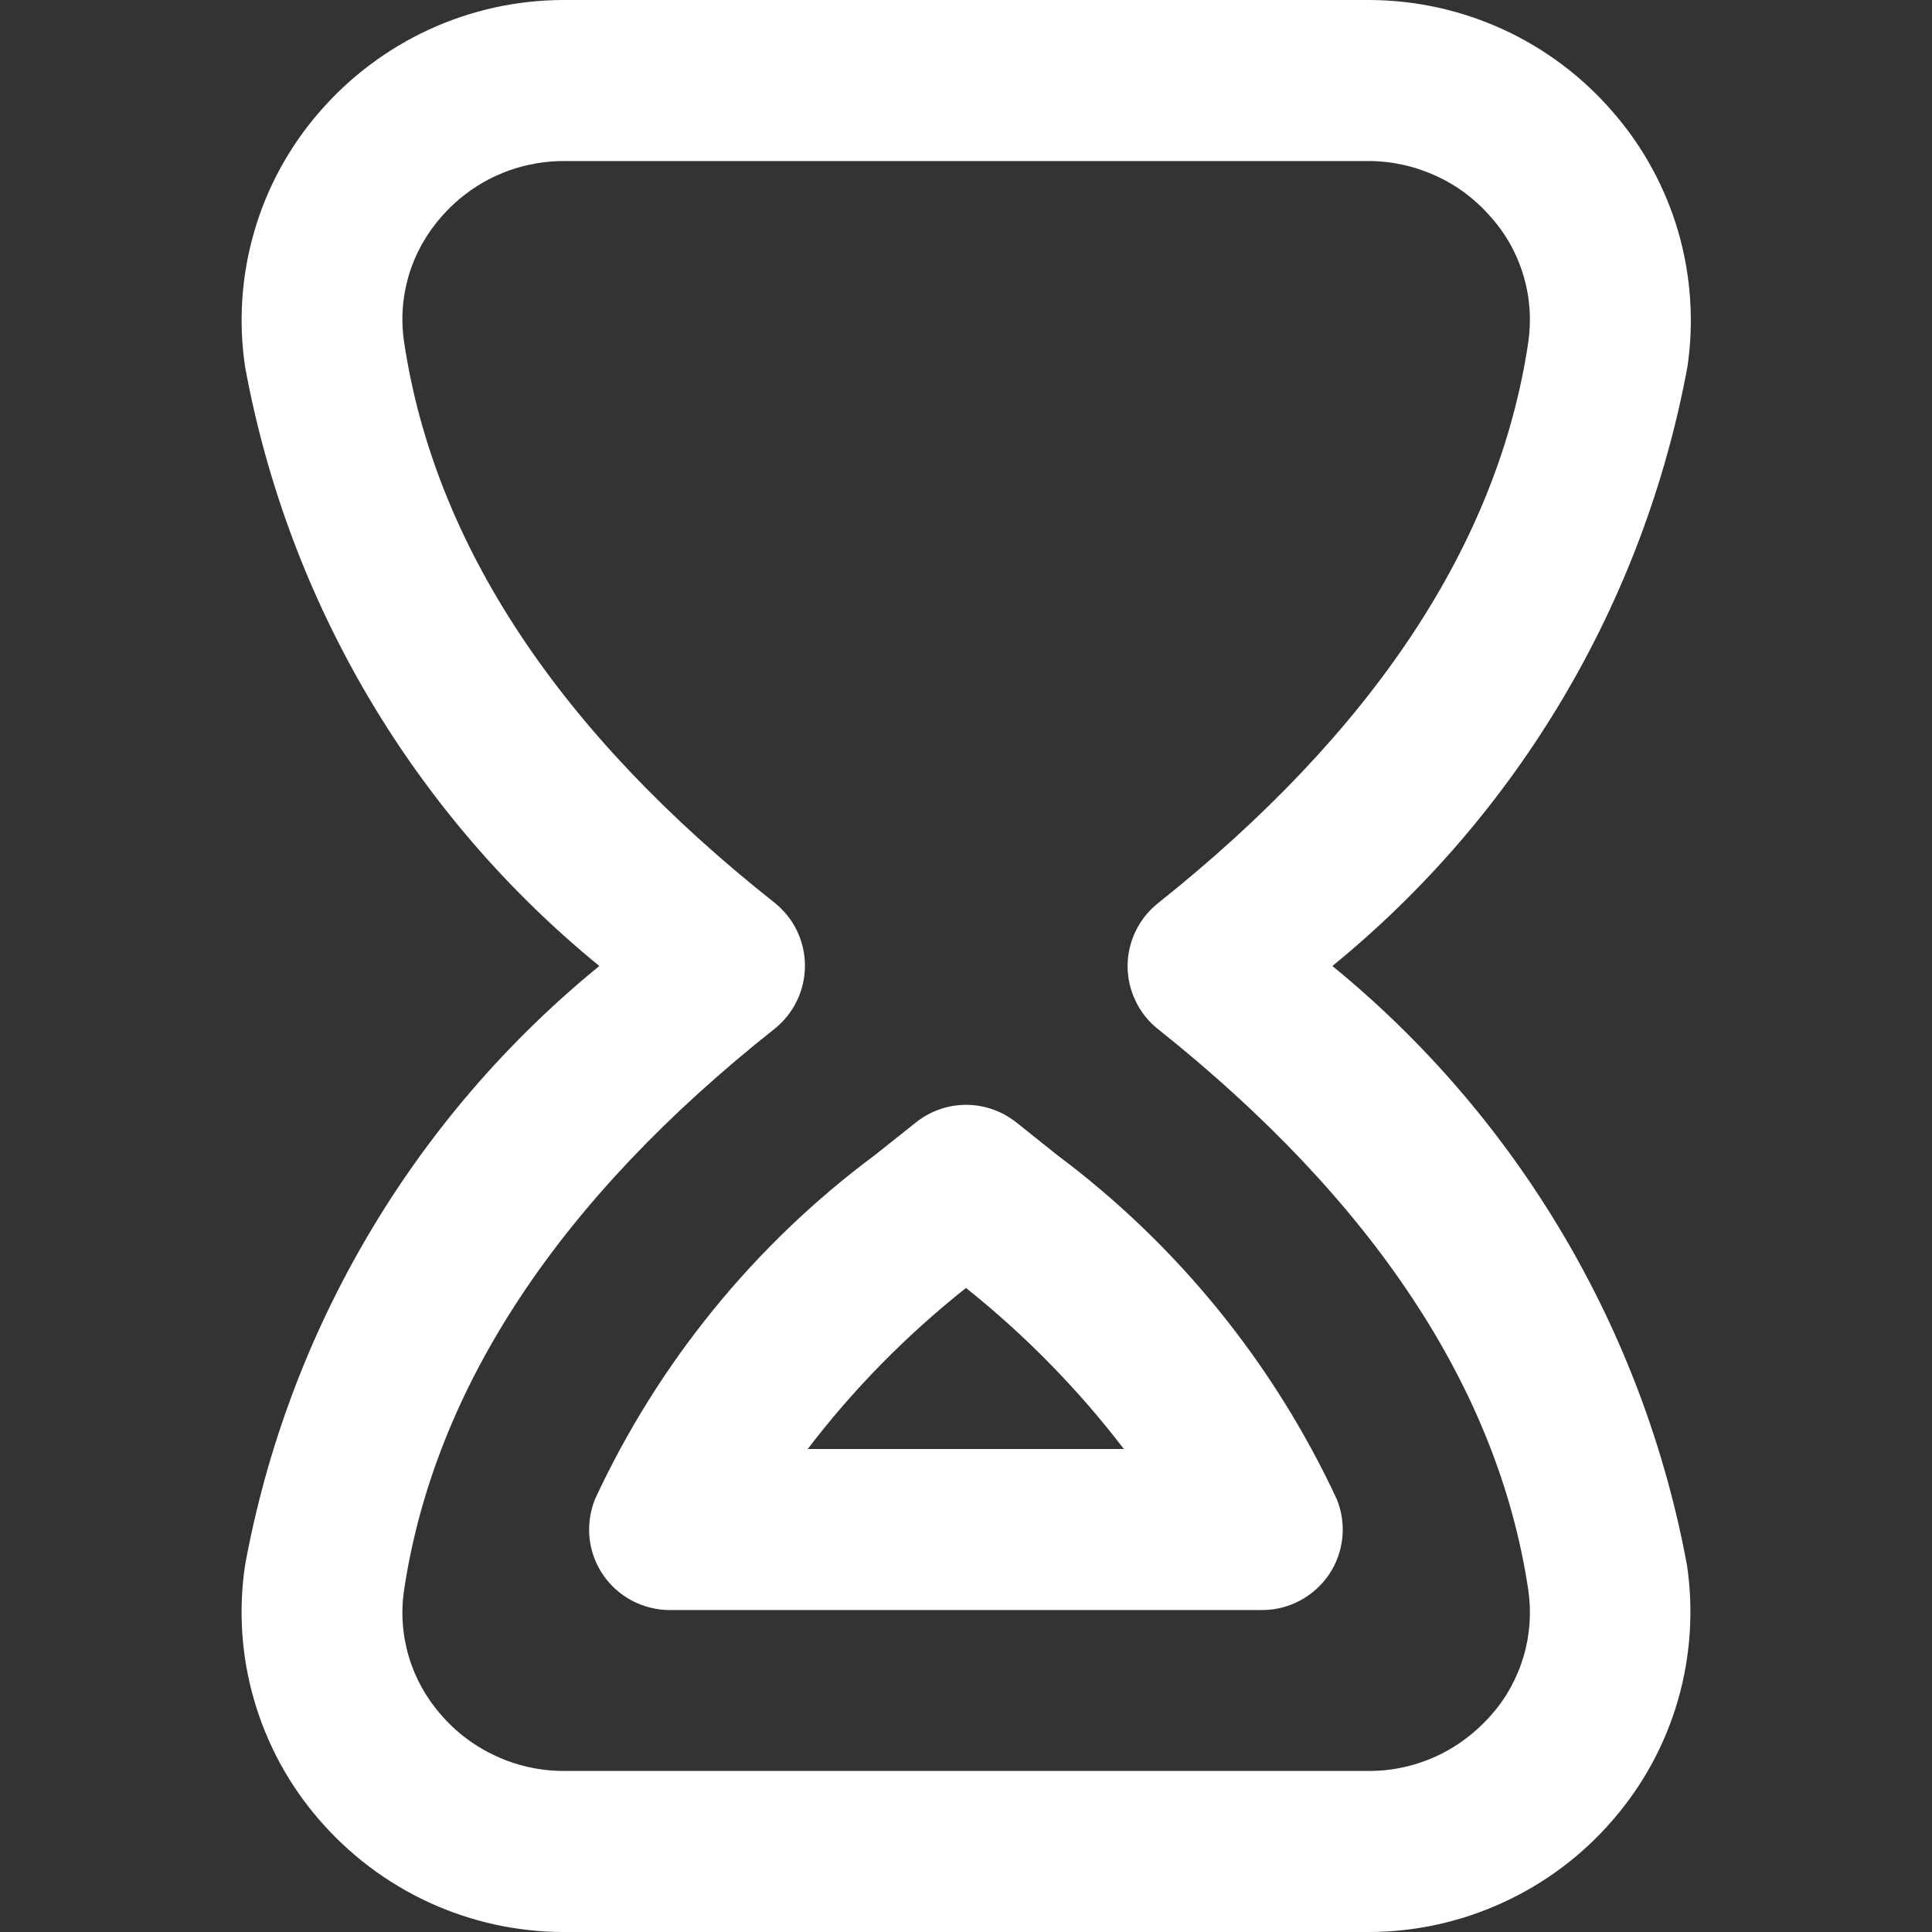 <svg width="14" height="14" viewBox="0 0 14 14" fill="none" xmlns="http://www.w3.org/2000/svg">
<rect x="0" y="0" width="14" height="14" fill="#333333" stroke="none"/>
<path d="M9.917 14H4.086C3.749 14 3.416 13.927 3.109 13.786C2.803 13.645 2.53 13.439 2.31 13.183C2.094 12.933 1.934 12.639 1.842 12.321C1.749 12.003 1.727 11.669 1.776 11.341C2.089 9.635 2.999 8.096 4.343 7C2.999 5.903 2.089 4.364 1.776 2.658C1.727 2.33 1.75 1.997 1.842 1.679C1.934 1.361 2.094 1.067 2.31 0.817C2.53 0.561 2.803 0.355 3.109 0.214C3.416 0.073 3.749 0 4.086 0L9.917 0C10.254 0 10.587 0.073 10.894 0.214C11.2 0.355 11.473 0.561 11.692 0.817C11.909 1.067 12.068 1.361 12.161 1.678C12.253 1.996 12.276 2.33 12.228 2.657C11.912 4.364 11 5.903 9.655 7C10.999 8.098 11.91 9.638 12.225 11.345C12.273 11.672 12.25 12.006 12.158 12.324C12.066 12.641 11.906 12.935 11.689 13.186C11.47 13.441 11.198 13.646 10.892 13.786C10.586 13.927 10.253 14 9.917 14ZM9.917 1.167H4.086C3.917 1.167 3.75 1.203 3.596 1.273C3.442 1.344 3.305 1.447 3.195 1.575C3.087 1.698 3.007 1.843 2.961 1.999C2.915 2.156 2.904 2.321 2.929 2.483C3.148 3.941 4.051 5.306 5.612 6.541C5.681 6.596 5.737 6.665 5.775 6.744C5.813 6.823 5.833 6.91 5.833 6.998C5.833 7.086 5.813 7.173 5.775 7.252C5.737 7.331 5.681 7.401 5.612 7.456C4.051 8.692 3.15 10.058 2.929 11.516C2.904 11.677 2.915 11.843 2.961 12C3.007 12.157 3.087 12.302 3.195 12.425C3.305 12.553 3.442 12.656 3.596 12.726C3.75 12.797 3.917 12.833 4.086 12.833H9.917C10.086 12.834 10.253 12.797 10.407 12.727C10.561 12.656 10.697 12.553 10.808 12.425C10.916 12.303 10.995 12.158 11.041 12.001C11.087 11.845 11.098 11.68 11.074 11.518C10.856 10.068 9.954 8.702 8.391 7.457C8.322 7.403 8.267 7.333 8.229 7.254C8.191 7.175 8.171 7.089 8.171 7.001C8.171 6.914 8.191 6.827 8.229 6.748C8.267 6.669 8.322 6.6 8.391 6.545C9.954 5.301 10.857 3.935 11.074 2.483C11.098 2.321 11.087 2.156 11.04 1.999C10.994 1.842 10.914 1.697 10.805 1.575C10.695 1.447 10.559 1.344 10.405 1.274C10.252 1.204 10.085 1.167 9.917 1.167ZM9.147 11.667H4.852C4.757 11.667 4.663 11.643 4.578 11.598C4.494 11.553 4.422 11.489 4.369 11.41C4.315 11.331 4.282 11.239 4.272 11.145C4.262 11.05 4.276 10.954 4.311 10.865C4.768 9.879 5.464 9.022 6.336 8.373L6.638 8.133C6.741 8.051 6.869 8.006 7.001 8.006C7.133 8.006 7.261 8.051 7.364 8.133L7.661 8.37C8.532 9.021 9.228 9.878 9.687 10.864C9.723 10.953 9.737 11.049 9.727 11.144C9.717 11.239 9.684 11.33 9.631 11.409C9.577 11.488 9.505 11.553 9.421 11.598C9.337 11.643 9.243 11.667 9.147 11.667ZM5.853 10.5H8.144C7.812 10.066 7.427 9.674 7 9.333C6.571 9.673 6.185 10.065 5.853 10.5Z" fill="white"/>
</svg>

